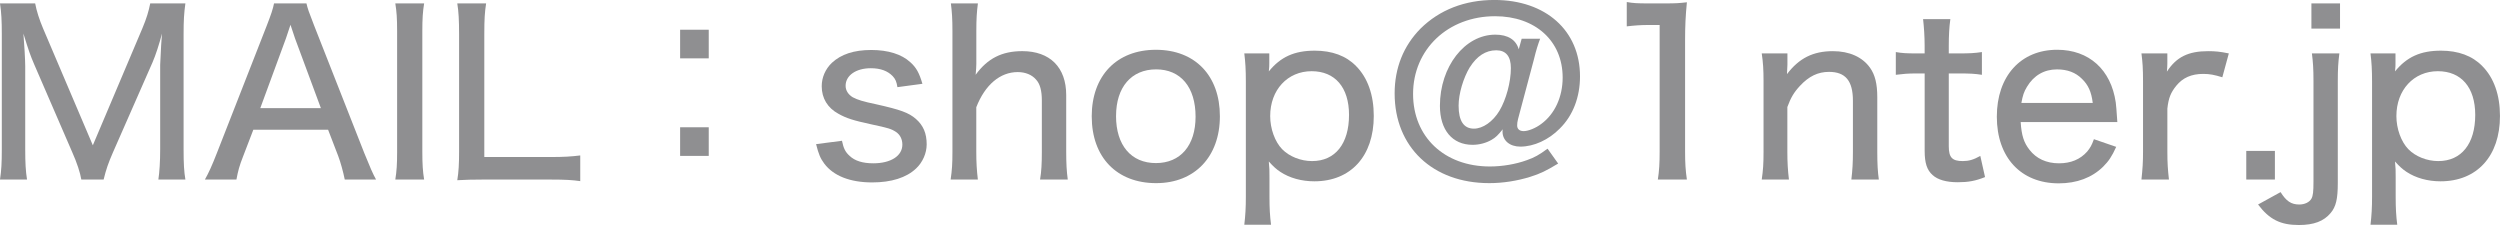 <?xml version="1.0" encoding="UTF-8"?>
<svg id="b" data-name="レイヤー 2" xmlns="http://www.w3.org/2000/svg" width="110.926" height="9.985" viewBox="0 0 110.926 9.985">
  <defs>
    <style>
      .d {
        fill: #8f8f91;
      }
    </style>
  </defs>
  <g id="c" data-name="PC">
    <g>
      <path class="d" d="M3.608,7.966c-.05-.3-.19-.739-.41-1.229L1.51,2.839c-.15-.35-.24-.59-.471-1.35,.04,.48,.08,1.189,.08,1.439v3.688c0,.619,.021,.979,.08,1.349H0c.061-.399,.08-.729,.08-1.349V1.51C.08,.93,.061,.54,0,.15H1.56c.06,.33,.189,.729,.35,1.109l2.209,5.188L6.316,1.26c.19-.45,.28-.76,.35-1.109h1.56c-.06,.43-.08,.749-.08,1.359V6.617c0,.669,.021,.989,.08,1.349h-1.199c.05-.33,.08-.789,.08-1.349V2.879c.029-.7,.06-1.159,.08-1.39-.12,.46-.28,.96-.42,1.279l-1.749,3.979c-.21,.479-.311,.77-.42,1.219h-.989Z"/>
      <path class="d" d="M15.297,7.966c-.069-.34-.18-.749-.289-1.039l-.45-1.17h-3.318l-.449,1.17c-.17,.43-.23,.659-.3,1.039h-1.399c.17-.3,.319-.63,.529-1.169L11.839,1.13c.19-.49,.271-.729,.32-.979h1.439c.05,.22,.1,.37,.339,.979l2.229,5.667c.25,.619,.38,.919,.52,1.169h-1.39ZM13.089,1.699q-.04-.1-.2-.6-.17,.52-.2,.6l-1.14,3.099h2.689l-1.149-3.099Z"/>
      <path class="d" d="M18.819,.15c-.06,.37-.08,.689-.08,1.219V6.747c0,.529,.021,.869,.08,1.219h-1.279c.061-.38,.08-.68,.08-1.219V1.369c0-.56-.02-.839-.08-1.219h1.279Z"/>
      <path class="d" d="M21.489,7.966c-.52,0-.85,.01-1.199,.03,.061-.37,.08-.729,.08-1.26V1.52c0-.62-.02-.999-.08-1.369h1.279c-.06,.399-.08,.689-.08,1.359V6.967h2.938c.6,0,.92-.021,1.319-.07v1.14c-.35-.05-.659-.07-1.319-.07h-2.938Z"/>
      <path class="d" d="M31.447,2.589h-1.27V1.319h1.27v1.27Zm-1.27,4.328v-1.27h1.27v1.27h-1.27Z"/>
      <path class="d" d="M37.359,6.247c.07,.34,.15,.5,.34,.67,.229,.22,.58,.329,1.05,.329,.779,0,1.289-.329,1.289-.829,0-.24-.1-.439-.28-.56-.21-.141-.35-.18-1.099-.34-.79-.17-1.109-.271-1.46-.47-.479-.26-.739-.689-.739-1.22,0-.39,.16-.76,.45-1.039,.409-.38,.979-.57,1.749-.57,.749,0,1.349,.19,1.729,.54,.27,.24,.399,.479,.54,.96l-1.109,.149c-.04-.25-.09-.359-.21-.489-.22-.23-.54-.351-.97-.351-.659,0-1.119,.32-1.119,.78,0,.21,.12,.39,.319,.51,.23,.119,.46,.189,1.04,.31,1.069,.24,1.438,.37,1.759,.649,.33,.29,.479,.64,.479,1.13,0,.39-.18,.799-.47,1.069-.43,.409-1.1,.619-1.948,.619-.979,0-1.72-.29-2.129-.839-.17-.23-.25-.42-.36-.86l1.149-.149Z"/>
      <path class="d" d="M42.18,7.966c.061-.409,.08-.699,.08-1.229V1.39c0-.56-.02-.85-.069-1.239h1.199c-.05,.38-.07,.68-.07,1.239v1.449q0,.149-.03,.479c.53-.729,1.17-1.049,2.069-1.049,1.229,0,1.949,.719,1.949,1.948v2.519c0,.51,.02,.87,.069,1.229h-1.229c.06-.35,.079-.709,.079-1.229v-2.278c0-.43-.079-.739-.26-.93-.18-.21-.47-.33-.81-.33-.779,0-1.449,.56-1.839,1.56v1.979c0,.46,.021,.82,.07,1.229h-1.21Z"/>
      <path class="d" d="M48.44,5.168c0-1.81,1.109-2.959,2.848-2.959s2.839,1.149,2.839,2.948-1.119,2.969-2.828,2.969c-1.749,0-2.858-1.149-2.858-2.958Zm1.079-.021c0,1.3,.67,2.089,1.769,2.089,1.09,0,1.76-.779,1.76-2.059,0-1.31-.66-2.099-1.749-2.099-1.1,0-1.779,.789-1.779,2.068Z"/>
      <path class="d" d="M55.21,9.975c.05-.42,.069-.77,.069-1.239V3.628c0-.539-.02-.859-.069-1.259h1.109v.439c0,.13,0,.16-.021,.36,.52-.64,1.13-.92,2.039-.92,.77,0,1.39,.229,1.829,.68,.52,.52,.789,1.289,.789,2.219,0,1.779-1.019,2.898-2.638,2.898-.57,0-1.1-.149-1.51-.42-.18-.12-.3-.229-.51-.46,.03,.28,.03,.4,.03,.7v.859c0,.529,.02,.85,.07,1.249h-1.189Zm4.647-4.877c0-1.22-.62-1.939-1.659-1.939-1.069,0-1.839,.83-1.839,1.989,0,.569,.21,1.14,.529,1.47,.32,.329,.83,.529,1.329,.529,1.029,0,1.64-.77,1.64-2.049Z"/>
      <path class="d" d="M68.336,1.72c-.09,.239-.17,.479-.279,.929l-.7,2.629c-.029,.11-.04,.2-.04,.29,0,.16,.11,.25,.29,.25,.2,0,.53-.13,.78-.32,.6-.439,.949-1.199,.949-2.059,0-1.619-1.21-2.719-2.999-2.719-2.089,0-3.638,1.47-3.638,3.448,0,1.909,1.39,3.219,3.408,3.219,.55,0,1.149-.101,1.64-.28,.339-.12,.539-.229,.919-.51l.47,.66c-.529,.319-.789,.449-1.239,.589-.58,.181-1.209,.28-1.819,.28-2.508,0-4.197-1.6-4.197-3.978,0-1.13,.39-2.109,1.149-2.879,.84-.829,1.959-1.27,3.278-1.27,2.278,0,3.798,1.359,3.798,3.389,0,.919-.31,1.739-.899,2.318-.49,.5-1.149,.8-1.749,.8-.47,0-.79-.27-.79-.67,0-.029,0-.05,.01-.1-.209,.26-.319,.37-.499,.47-.24,.14-.54,.22-.84,.22-.899,0-1.449-.659-1.449-1.729,0-1.739,1.1-3.159,2.459-3.159,.56,0,.919,.23,1.039,.65l.13-.47h.819Zm-3.118,1.259c-.29,.479-.499,1.18-.499,1.709,0,.68,.229,1.02,.679,1.02,.4,0,.84-.31,1.13-.789,.3-.5,.51-1.279,.51-1.899,0-.52-.22-.789-.649-.789-.47,0-.86,.26-1.17,.749Z"/>
      <path class="d" d="M72.18,.09c.279,.051,.489,.061,.93,.061h.799c.44,0,.59-.01,.939-.05-.06,.609-.08,1.079-.08,1.659V6.727c0,.51,.021,.84,.08,1.239h-1.289c.061-.38,.08-.739,.08-1.239V1.109h-.5c-.34,0-.619,.021-.959,.061V.09Z"/>
      <path class="d" d="M78.169,7.966c.061-.42,.08-.699,.08-1.229V3.599c0-.51-.02-.83-.08-1.229h1.14v.5c0,.069-.01,.21-.02,.419,.539-.709,1.159-1.019,2.039-1.019,.729,0,1.309,.26,1.648,.739,.22,.31,.32,.71,.32,1.299v2.429c0,.54,.02,.88,.069,1.229h-1.219c.05-.43,.069-.739,.069-1.229v-2.269c0-.879-.329-1.279-1.059-1.279-.49,0-.89,.19-1.29,.62-.27,.289-.409,.529-.56,.939v1.988c0,.46,.021,.82,.07,1.229h-1.21Z"/>
      <path class="d" d="M86.538,.85c-.05,.34-.07,.74-.07,1.18v.34h.45c.47,0,.68-.01,1.02-.06v1.009c-.32-.05-.55-.06-1-.06h-.47v3.228c0,.5,.15,.66,.62,.66,.27,0,.479-.06,.779-.229l.21,.939c-.42,.17-.749,.229-1.209,.229-.51,0-.89-.11-1.119-.32-.25-.22-.351-.539-.351-1.069V3.259h-.39c-.35,0-.569,.02-.89,.06v-1.009c.28,.05,.49,.06,.899,.06h.38v-.34c0-.41-.029-.83-.069-1.18h1.209Z"/>
      <path class="d" d="M89.658,5.417c.04,.6,.141,.91,.391,1.229,.3,.39,.749,.6,1.309,.6,.52,0,.939-.17,1.25-.52,.13-.16,.199-.27,.3-.55l.989,.34c-.19,.42-.33,.63-.58,.88-.499,.489-1.169,.739-1.969,.739-1.679,0-2.748-1.149-2.748-2.958,0-1.799,1.059-2.969,2.678-2.969,1.409,0,2.389,.88,2.599,2.339q.021,.13,.07,.869h-4.288Zm3.198-.85c-.06-.489-.199-.799-.479-1.069-.279-.279-.64-.419-1.109-.419-.569,0-1.029,.27-1.329,.77-.14,.229-.189,.39-.25,.719h3.168Z"/>
      <path class="d" d="M98.607,3.429c-.36-.11-.561-.15-.85-.15-.52,0-.91,.17-1.199,.53-.24,.3-.34,.539-.391,1.009v1.919c0,.5,.021,.79,.07,1.229h-1.22c.051-.489,.07-.76,.07-1.229V3.599c0-.56-.02-.84-.07-1.229h1.149v.449c0,.08-.01,.28-.02,.36,.42-.649,.949-.909,1.829-.909,.31,0,.529,.02,.919,.1l-.289,1.06Z"/>
      <path class="d" d="M100.938,6.696v1.27h-1.27v-1.27h1.27Z"/>
      <path class="d" d="M103.799,2.369c-.051,.399-.07,.68-.07,1.229v4.527c0,.699-.08,1.05-.32,1.329-.3,.36-.739,.53-1.409,.53-.819,0-1.309-.25-1.809-.91l.999-.55c.25,.4,.47,.55,.83,.55,.239,0,.449-.1,.539-.26,.07-.13,.091-.3,.091-.77V3.599c0-.55-.021-.85-.07-1.229h1.22Zm.029-2.219V1.27h-1.27V.15h1.27Z"/>
      <path class="d" d="M105.18,9.975c.05-.42,.069-.77,.069-1.239V3.628c0-.539-.02-.859-.069-1.259h1.109v.439c0,.13,0,.16-.021,.36,.52-.64,1.13-.92,2.039-.92,.77,0,1.39,.229,1.829,.68,.52,.52,.789,1.289,.789,2.219,0,1.779-1.019,2.898-2.638,2.898-.57,0-1.1-.149-1.51-.42-.18-.12-.3-.229-.51-.46,.03,.28,.03,.4,.03,.7v.859c0,.529,.02,.85,.07,1.249h-1.189Zm4.647-4.877c0-1.22-.62-1.939-1.659-1.939-1.069,0-1.839,.83-1.839,1.989,0,.569,.21,1.14,.529,1.47,.32,.329,.83,.529,1.329,.529,1.029,0,1.64-.77,1.64-2.049Z"/>
    </g>
  </g>
</svg>